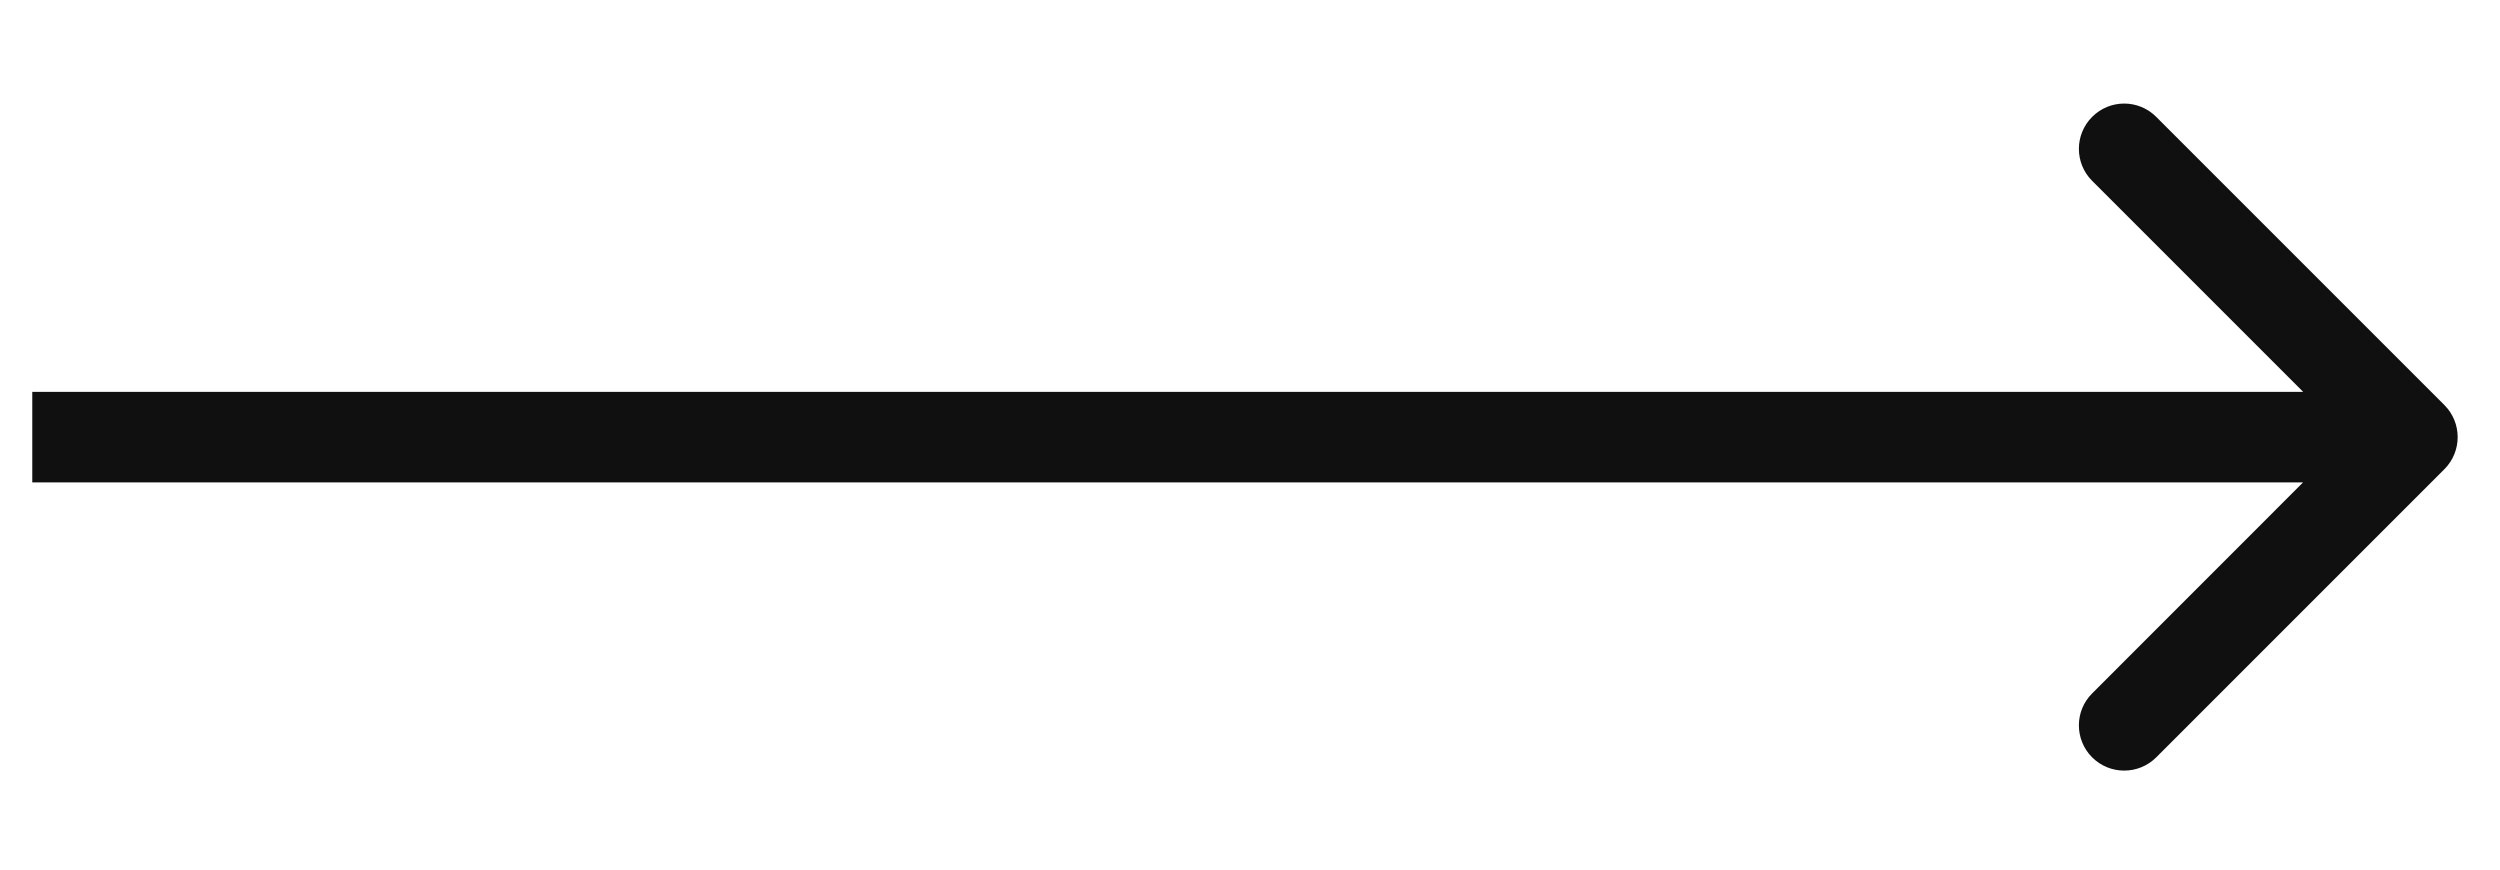 <?xml version="1.0" encoding="UTF-8"?> <svg xmlns="http://www.w3.org/2000/svg" width="23" height="8" viewBox="0 0 23 8" fill="none"> <path d="M22.489 4.316C22.651 4.153 22.651 3.89 22.489 3.727L19.837 1.075C19.674 0.912 19.411 0.912 19.248 1.075C19.085 1.238 19.085 1.502 19.248 1.664L21.605 4.021L19.248 6.379C19.085 6.541 19.085 6.805 19.248 6.968C19.411 7.13 19.674 7.13 19.837 6.968L22.489 4.316ZM0.297 4.438H22.194V3.605H0.297V4.438Z" fill="#101010"></path> </svg> 